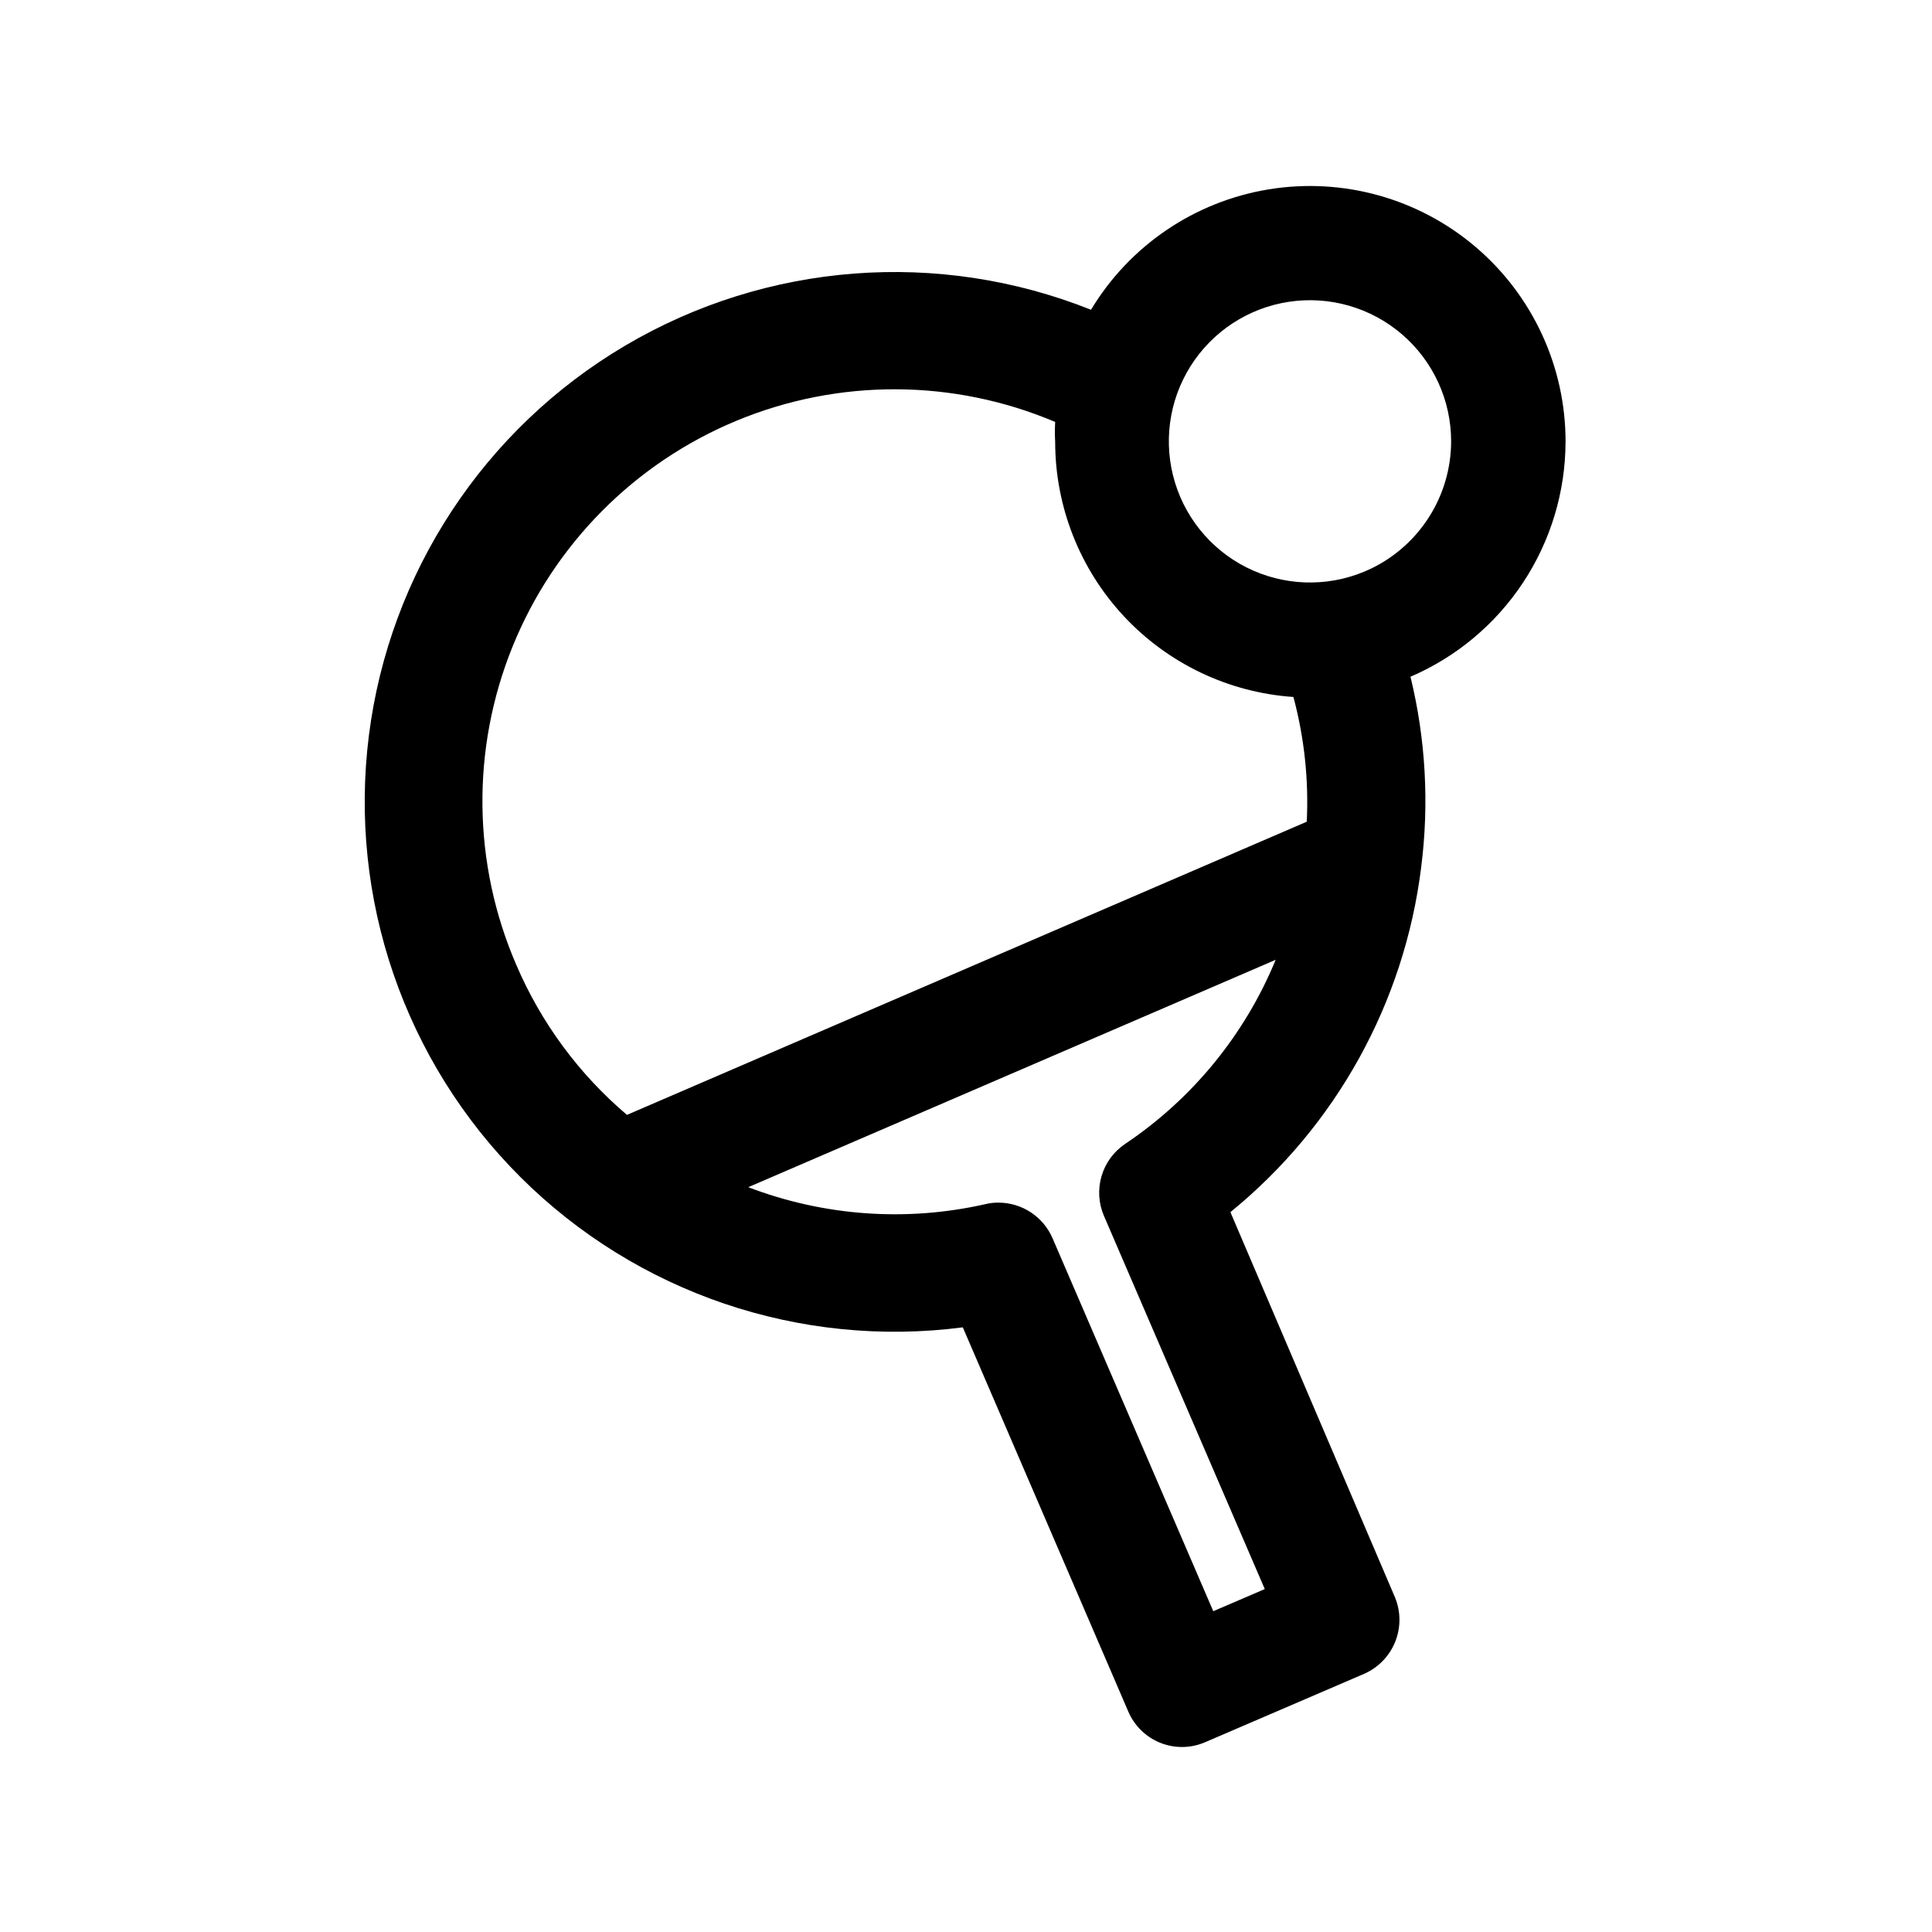 <?xml version="1.0" encoding="UTF-8"?>
<!-- Uploaded to: SVG Repo, www.svgrepo.com, Generator: SVG Repo Mixer Tools -->
<svg fill="#000000" width="800px" height="800px" version="1.1" viewBox="144 144 512 512" xmlns="http://www.w3.org/2000/svg">
 <path d="m558.89 261.12c0.027-19.887-8.688-38.781-23.832-51.672-15.145-12.891-35.188-18.473-54.816-15.27-19.629 3.207-36.855 14.875-47.113 31.914-40.379-16.113-85.941-12.617-123.39 9.469-37.445 22.086-62.551 60.27-67.984 103.4-5.43 43.133 9.422 86.348 40.219 117.03 30.801 30.68 74.074 45.367 117.18 39.77l43.875 101.86v-0.004c1.613 3.754 4.644 6.711 8.434 8.238 3.789 1.523 8.023 1.488 11.785-0.098l42.309-18.195v-0.004c3.727-1.645 6.66-4.676 8.18-8.453 1.52-3.777 1.504-8-0.039-11.766l-43.625-102.11c27.992-22.797 46.098-55.516 50.547-91.34 2.164-16.879 1.203-34.016-2.828-50.547 12.172-5.234 22.547-13.914 29.848-24.969 7.301-11.059 11.211-24.008 11.246-37.258zm-116.71 186.02c-3.019 2.027-5.234 5.051-6.258 8.539-1.027 3.492-0.797 7.231 0.648 10.57l42.609 98.871-13.648 5.863-42.609-98.871c-1.211-2.789-3.207-5.164-5.75-6.836-2.539-1.668-5.516-2.562-8.555-2.566-1.176-0.016-2.348 0.121-3.488 0.402-20.93 4.742-42.793 3.176-62.832-4.496l139.77-60.254c-8.176 19.848-22.055 36.824-39.883 48.777zm48.121-85.375-180.15 77.691c-12.715-10.797-22.75-24.395-29.316-39.73-11.625-26.852-11.988-57.246-1.004-84.363 10.984-27.121 32.395-48.699 59.43-59.895 27.035-11.191 57.43-11.066 84.371 0.352-0.102 1.766-0.102 3.539 0 5.305 0.012 17.168 6.535 33.688 18.25 46.23 11.719 12.543 27.762 20.176 44.887 21.352 2.887 10.77 4.082 21.922 3.535 33.059zm17.035-67.074c-9.82 4.707-21.203 4.902-31.18 0.535-9.977-4.371-17.555-12.871-20.75-23.281-3.199-10.41-1.699-21.699 4.102-30.914 5.805-9.215 15.336-15.445 26.105-17.059 10.77-1.617 21.711 1.543 29.961 8.652 8.254 7.106 12.996 17.457 12.992 28.352-0.016 7.043-2.012 13.945-5.769 19.906-3.754 5.965-9.113 10.75-15.461 13.809z"/>
</svg>